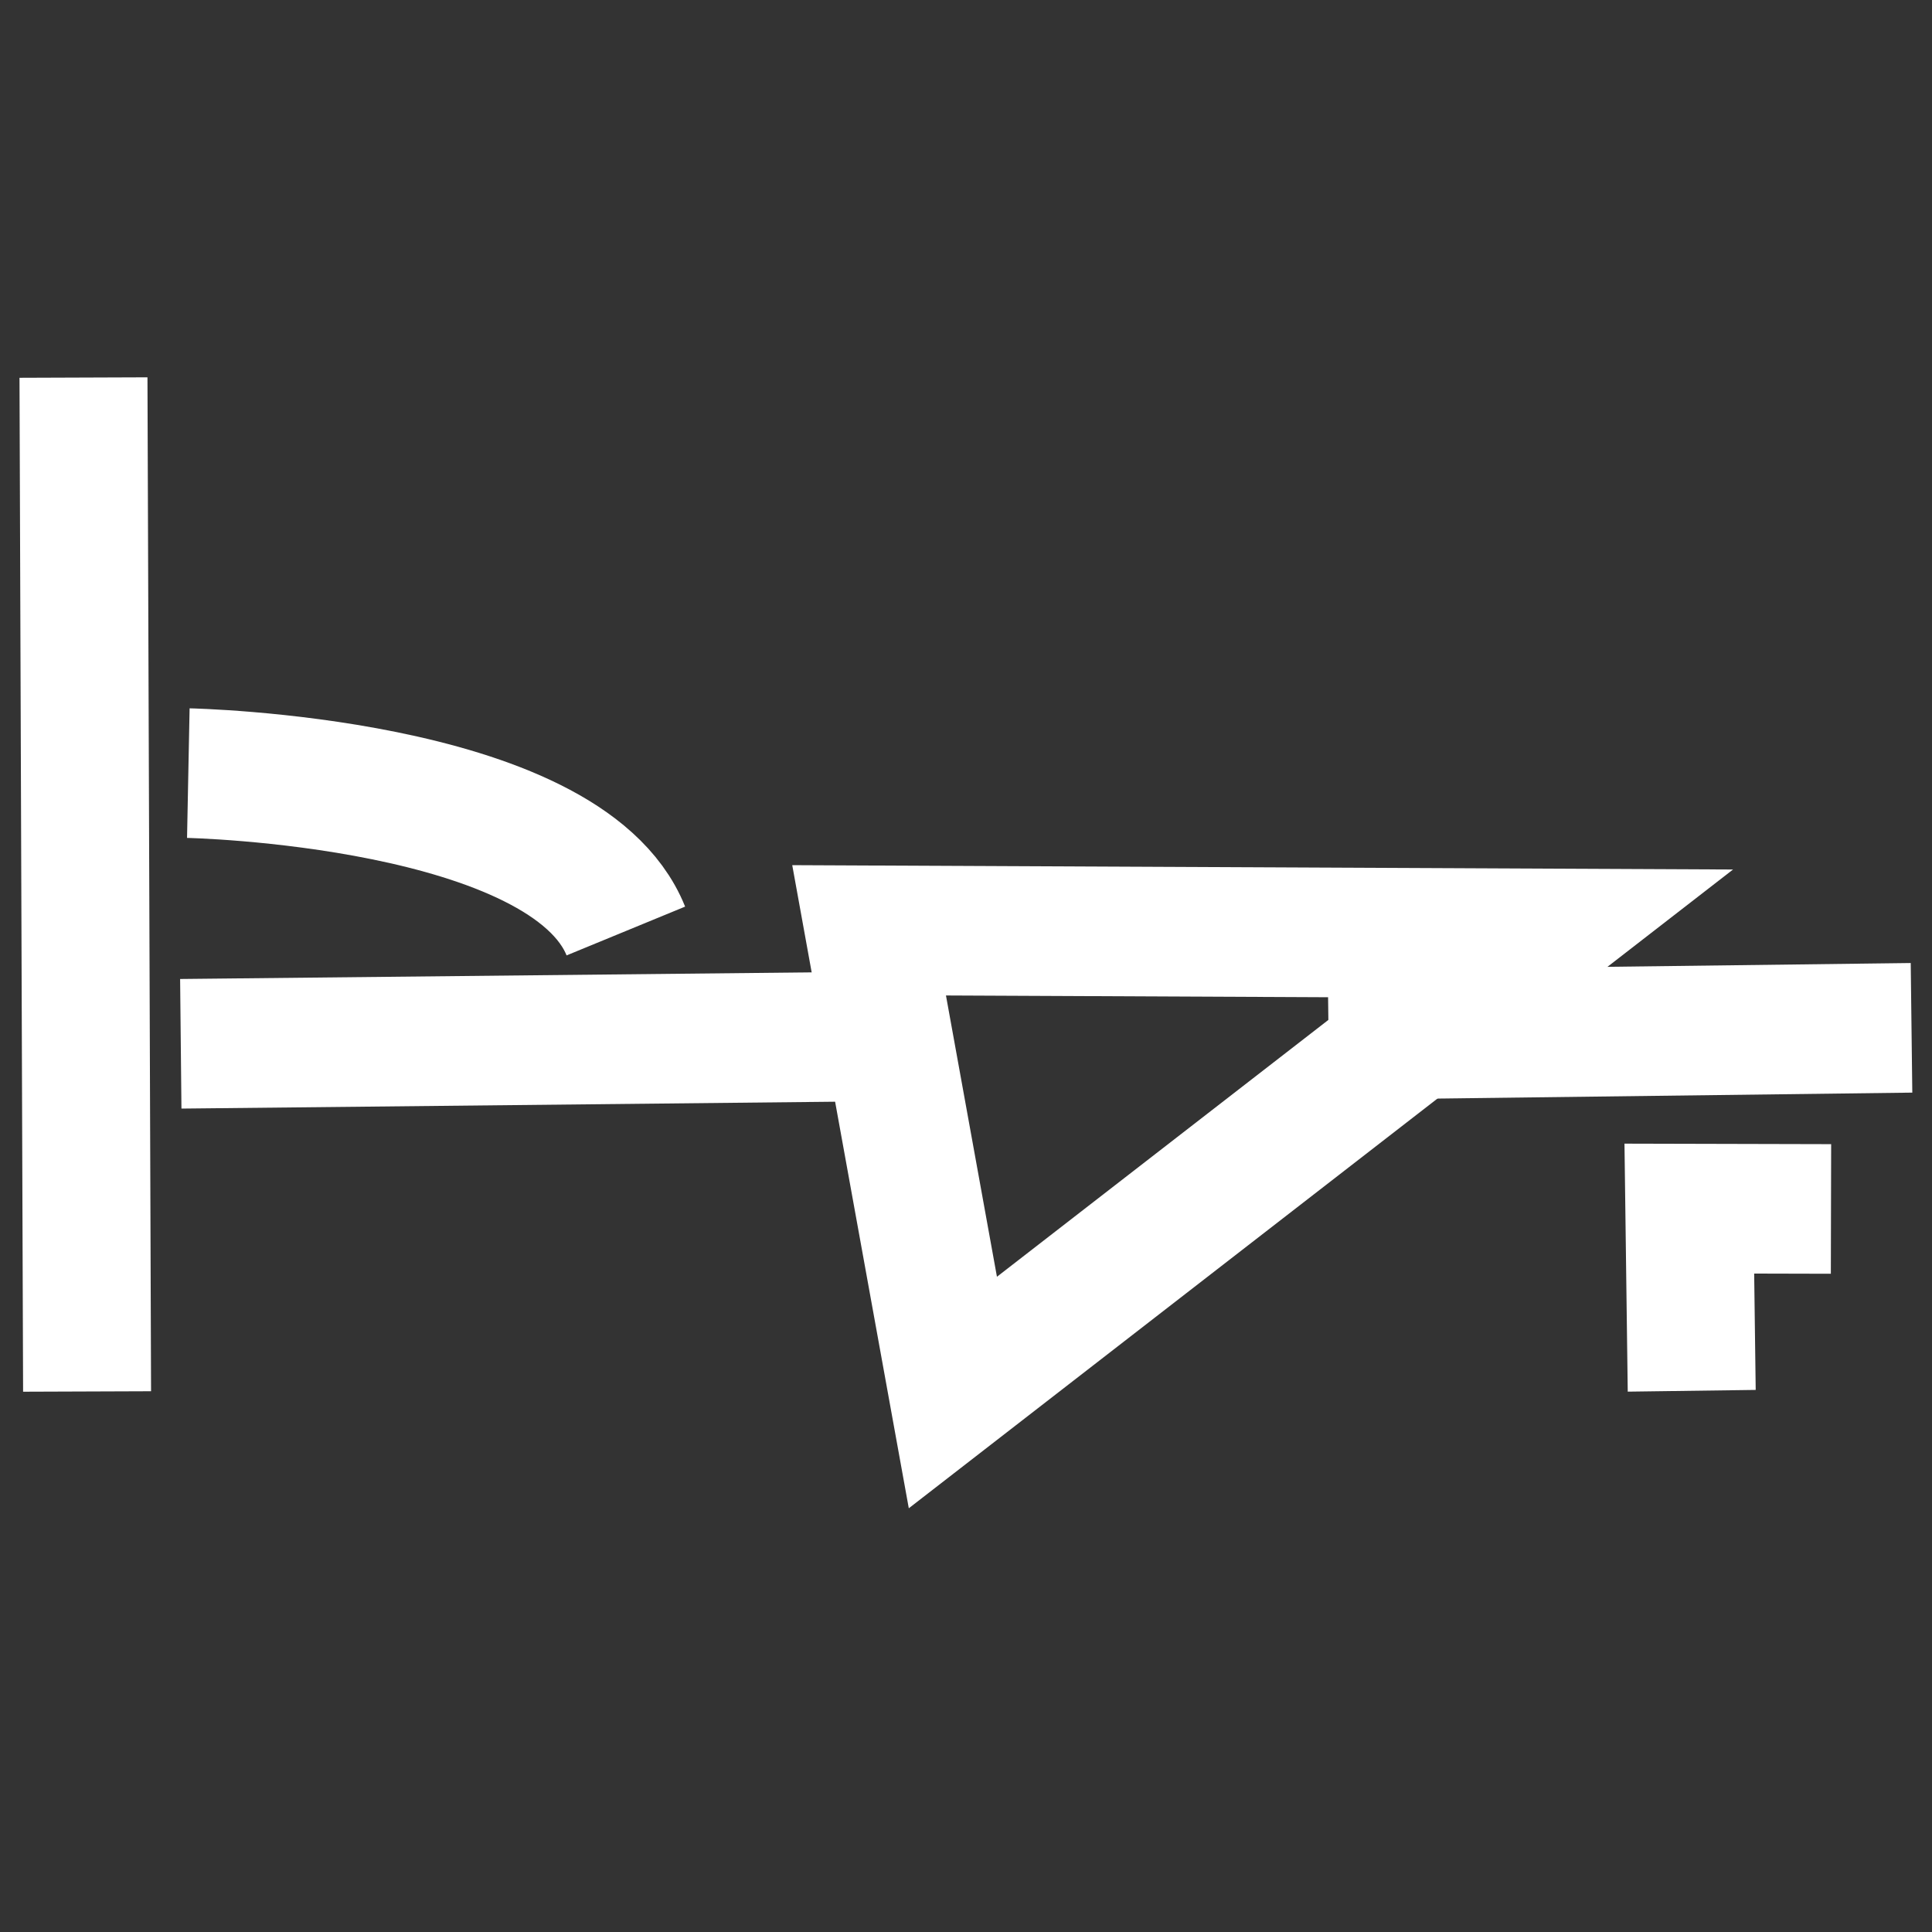 <?xml version="1.0" encoding="UTF-8"?>
<svg width="50" height="50" version="1.1" viewBox="0 0 13.229 13.229" xmlns="http://www.w3.org/2000/svg" xmlns:cc="http://creativecommons.org/ns#" xmlns:dc="http://purl.org/dc/elements/1.1/" xmlns:rdf="http://www.w3.org/1999/02/22-rdf-syntax-ns#">
 <rect x="0" y="0" width="13.229" height="13.229" fill="#333333" stroke="none"/>
 <g transform="translate(0 -283.77)">
  <g transform="matrix(1.173 0 0 1.188 -1.643 -58.046)" fill="none" stroke="#fff">
   <g stroke-miterlimit="7.184" stroke-width=".747">
    <path d="m2.5 292.18s2.202 0.044 2.554 0.91"/>
    <path d="m1.888 289.9 0.021 5.844"/>
    <path d="m11.276 295.74-0.014-1.05 0.827 2e-3"/>
    <path d="m2.456 293.74 4.048-0.042"/>
   </g>
   <path d="m6.963 295.75-0.489-2.664 3.947 0.018z" stroke-width=".747"/>
   <path d="m9.156 293.69 3.403-0.042" stroke-miterlimit="7.184" stroke-width=".747"/>
  </g>
 </g>
</svg>
